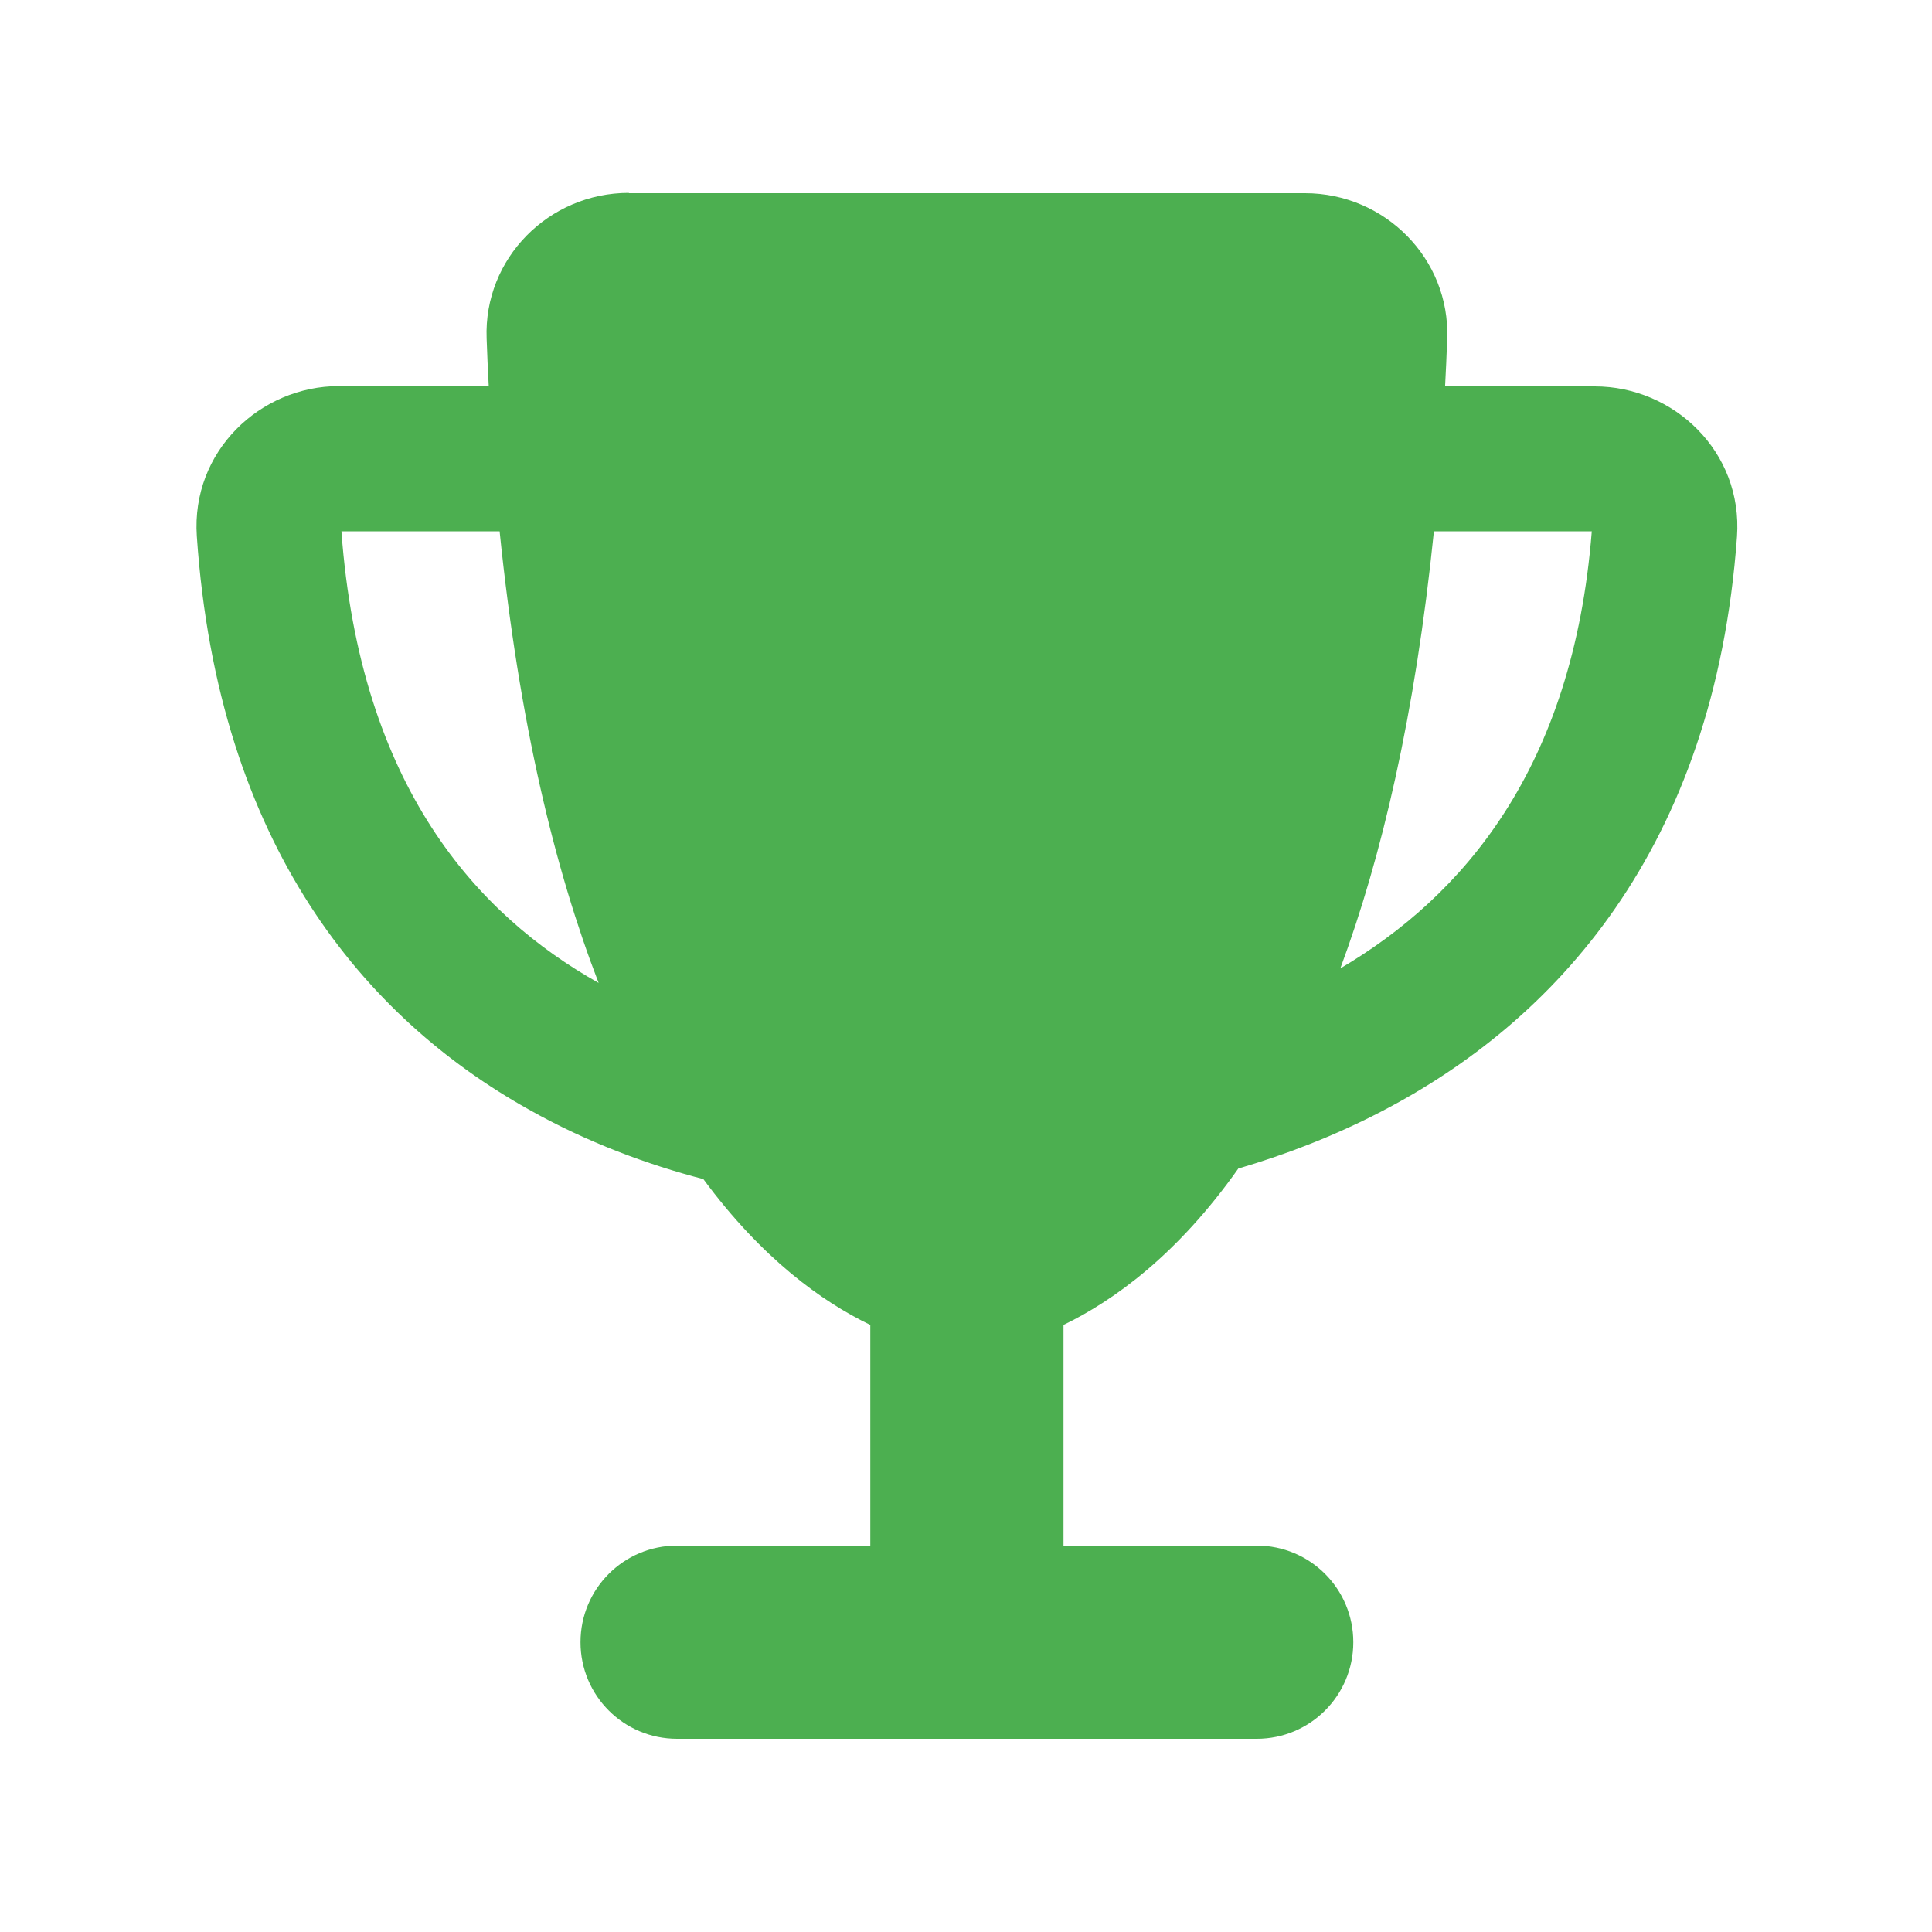 <?xml version="1.0" encoding="UTF-8"?>
<svg id="Layer_1" xmlns="http://www.w3.org/2000/svg" version="1.1" viewBox="0 0 640 640">
  <!-- Generator: Adobe Illustrator 29.8.1, SVG Export Plug-In . SVG Version: 2.1.1 Build 2)  -->
  <defs>
    <style>
      .st0 {
        fill: #4caf50;
      }
    </style>
  </defs>
  <path class="st0" d="M208.3,64h224c26.5,0,48.1,21.8,47.1,48.2-.2,5.3-.4,10.6-.7,15.8h49.6c26.1,0,49.1,21.6,47.1,49.8-7.5,103.7-60.5,160.7-118,190.5-15.8,8.2-31.9,14.3-47.2,18.8-20.2,28.6-41.2,43.7-57.9,51.8v73.1h64c17.7,0,32,14.3,32,32s-14.3,32-32,32h-192c-17.7,0-32-14.3-32-32s14.3-32,32-32h64v-73.1c-16-7.7-35.9-22-55.3-48.3-18.4-4.8-38.4-12.1-57.9-23.1-54.1-30.3-102.9-87.4-109.9-189.9-1.9-28.1,21-49.7,47.1-49.7h49.6c-.3-5.2-.5-10.4-.7-15.8-1-26.5,20.6-48.2,47.1-48.2h0ZM165.5,176h-52.4c6.2,84.7,45.1,127.1,85.2,149.6-14.4-37.3-26.3-86-32.8-149.6ZM444,320.8c40.5-23.8,77.1-66.1,83.3-144.8h-52.3c-6.2,60.9-17.4,108.2-31,144.8Z"/>
</svg>